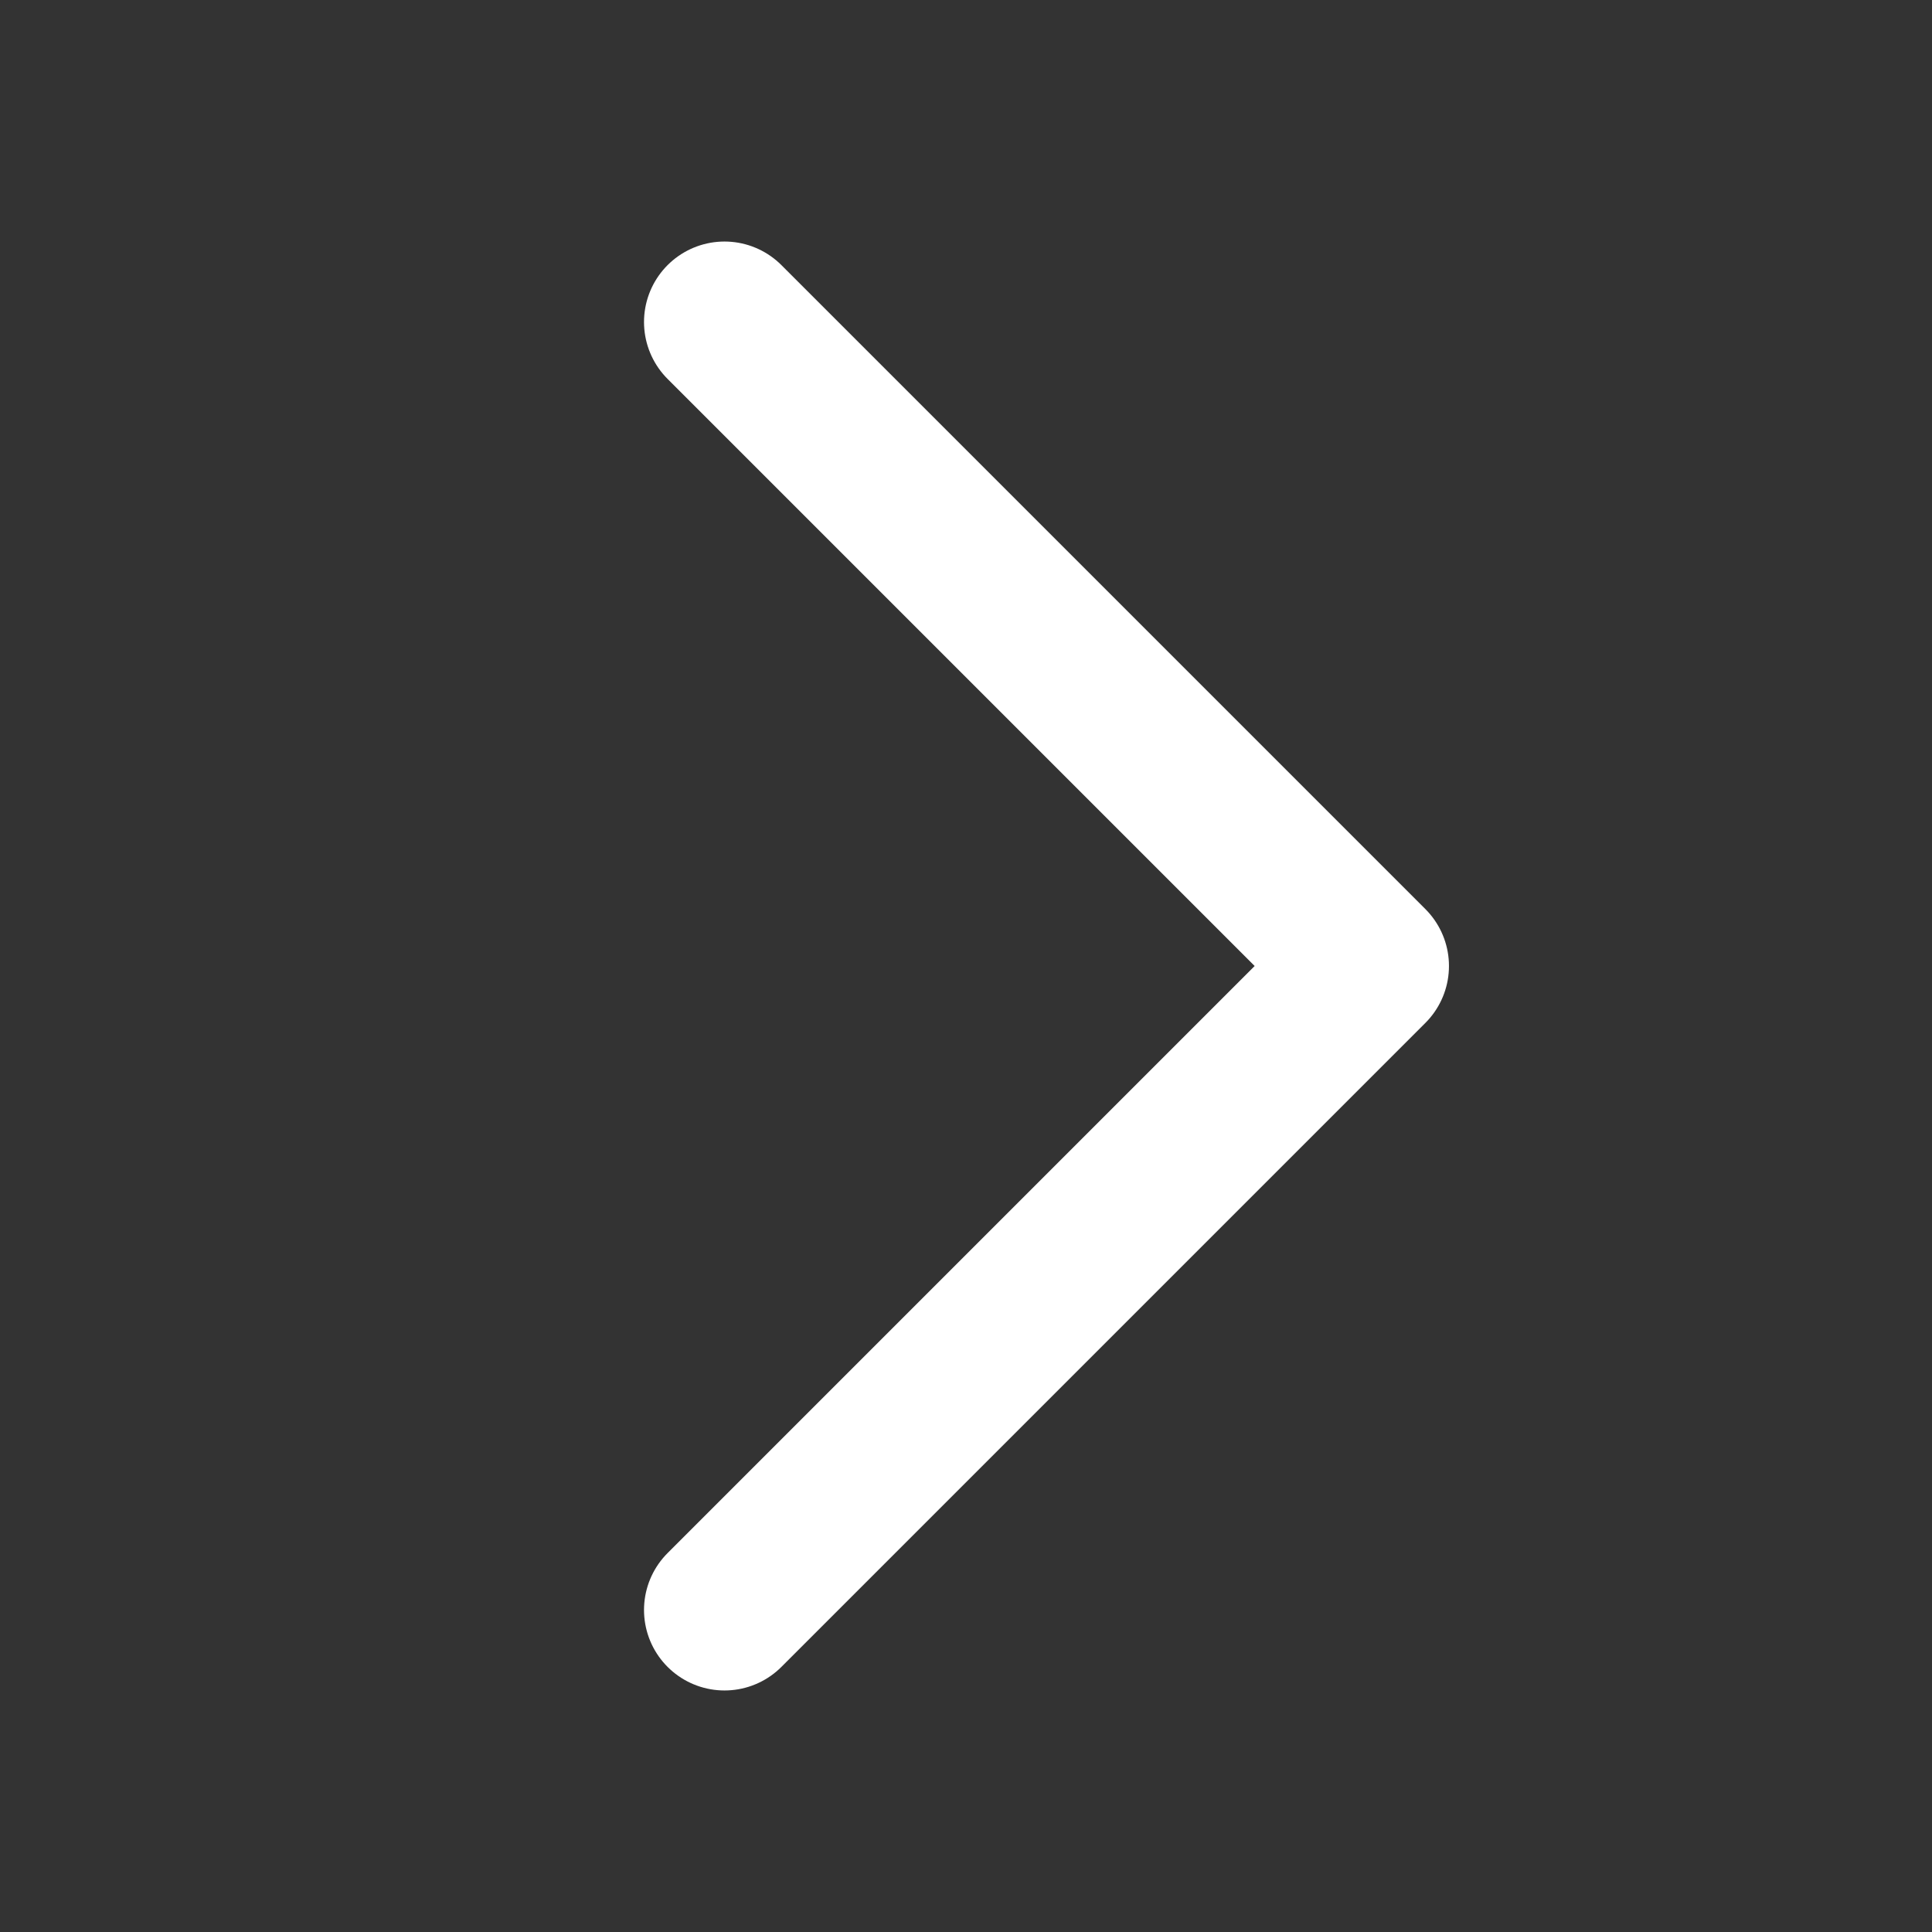 <svg viewBox="0 0 28 28" fill="none" xmlns="http://www.w3.org/2000/svg"><rect x="0" y="0" width="28" height="28" fill="#333333" stroke="none"/><path d="M10.5 4.667 19.833 14 10.5 23.333" stroke="white" stroke-width="2.333" stroke-linecap="round" stroke-linejoin="round"/></svg>